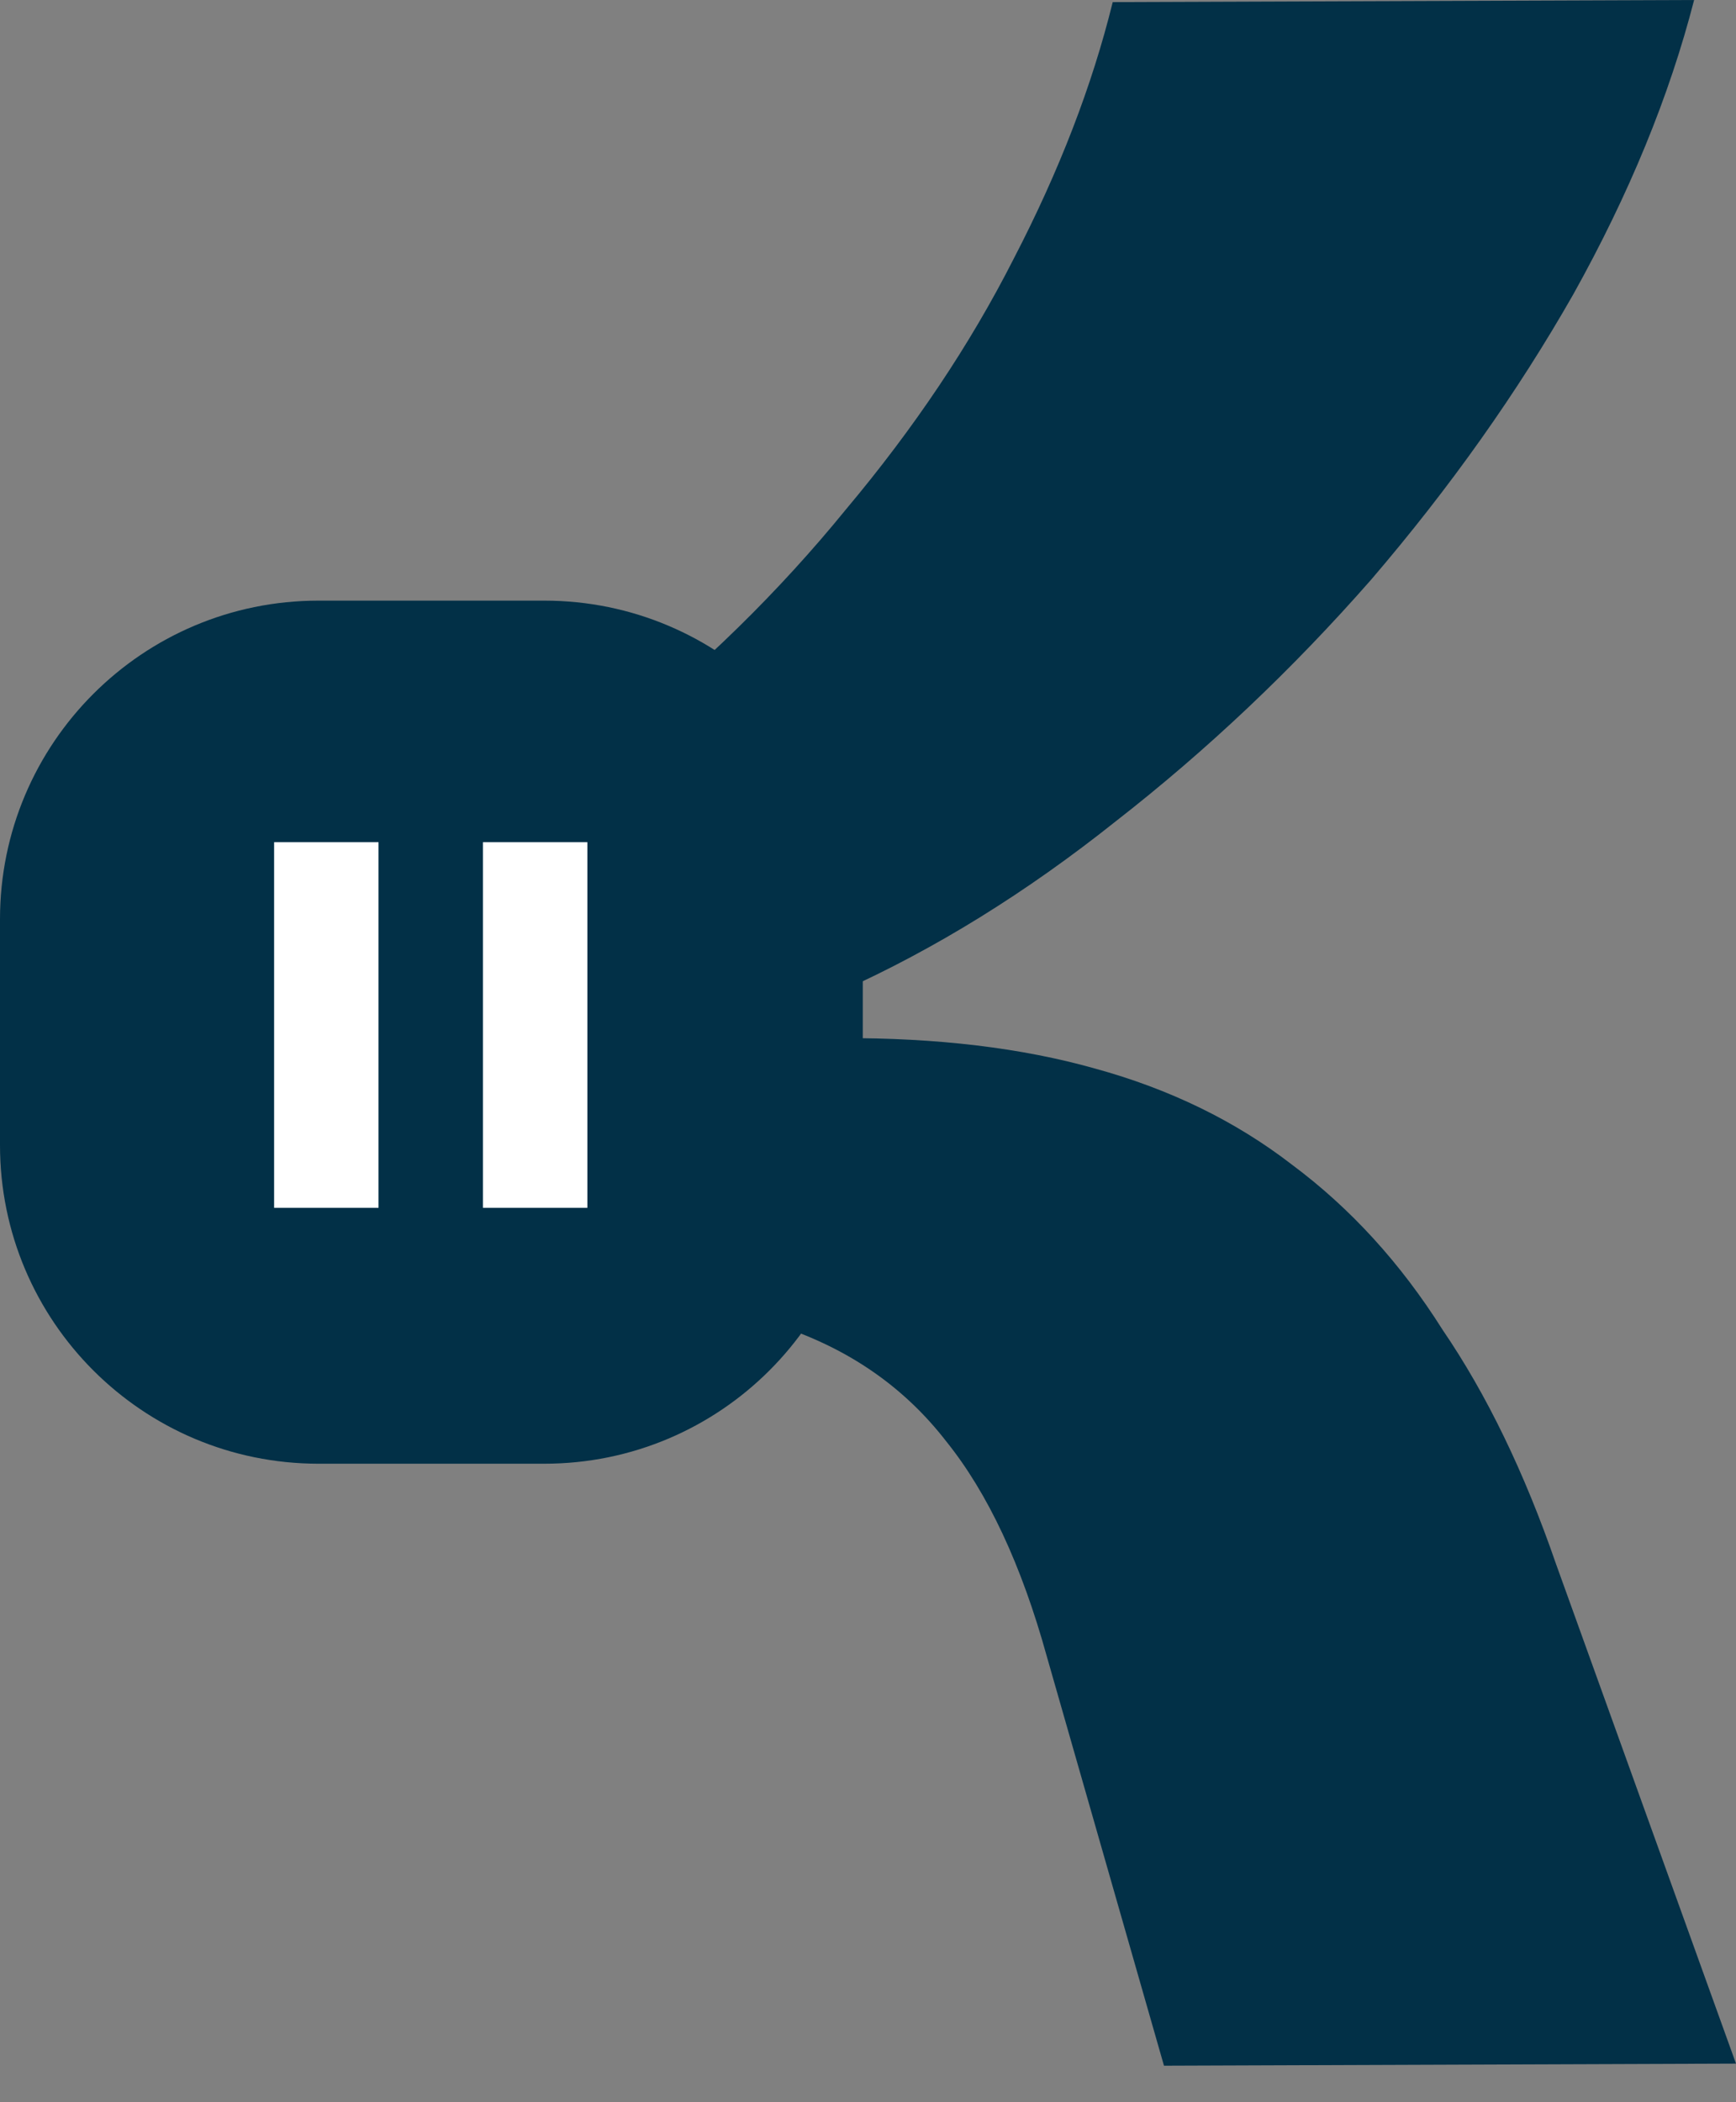 <svg width="133" height="161" viewBox="0 0 133 161" fill="none" xmlns="http://www.w3.org/2000/svg">
<rect x="0" y="0" width="133" height="161" fill="#808080" stroke="none"/>
<path d="M25.392 69.589C33.202 66.048 40.45 61.632 47.136 56.339C53.822 51.046 59.709 45.277 64.795 39.032C70.04 32.786 74.328 26.385 77.657 19.827C81.145 13.109 83.675 6.554 85.248 0.162L129.791 -3.05176e-05C127.902 7.351 124.816 14.866 120.533 22.545C116.25 30.064 111.088 37.347 105.047 44.394C99.005 51.281 92.481 57.451 85.477 62.904C78.632 68.358 71.623 72.694 64.45 75.913L64.463 79.505C71.807 79.478 78.276 80.253 83.869 81.829C89.622 83.405 94.66 85.861 98.983 89.198C103.466 92.534 107.312 96.751 110.524 101.848C113.895 106.785 116.79 112.762 119.211 119.778L133 158.044L89.176 158.203L80.201 126.864C78.26 119.847 75.686 114.348 72.478 110.368C69.27 106.229 65.028 103.291 59.754 101.554C54.478 99.657 47.69 98.724 39.388 98.754L25.498 98.805L25.392 69.589Z" fill="#023047"/>
<path d="M0 70.4C0 56.924 10.924 46 24.4 46H41.7C55.176 46 66.1 56.924 66.1 70.4V87.7C66.1 101.176 55.176 112.1 41.7 112.1H24.4C10.924 112.1 0 101.176 0 87.7V70.4Z" fill="#023047"/>
<path d="M37 92.5V64.5H45V92.5H37ZM21 92.5V64.5H29V92.5H21Z" fill="white"/>
</svg>
